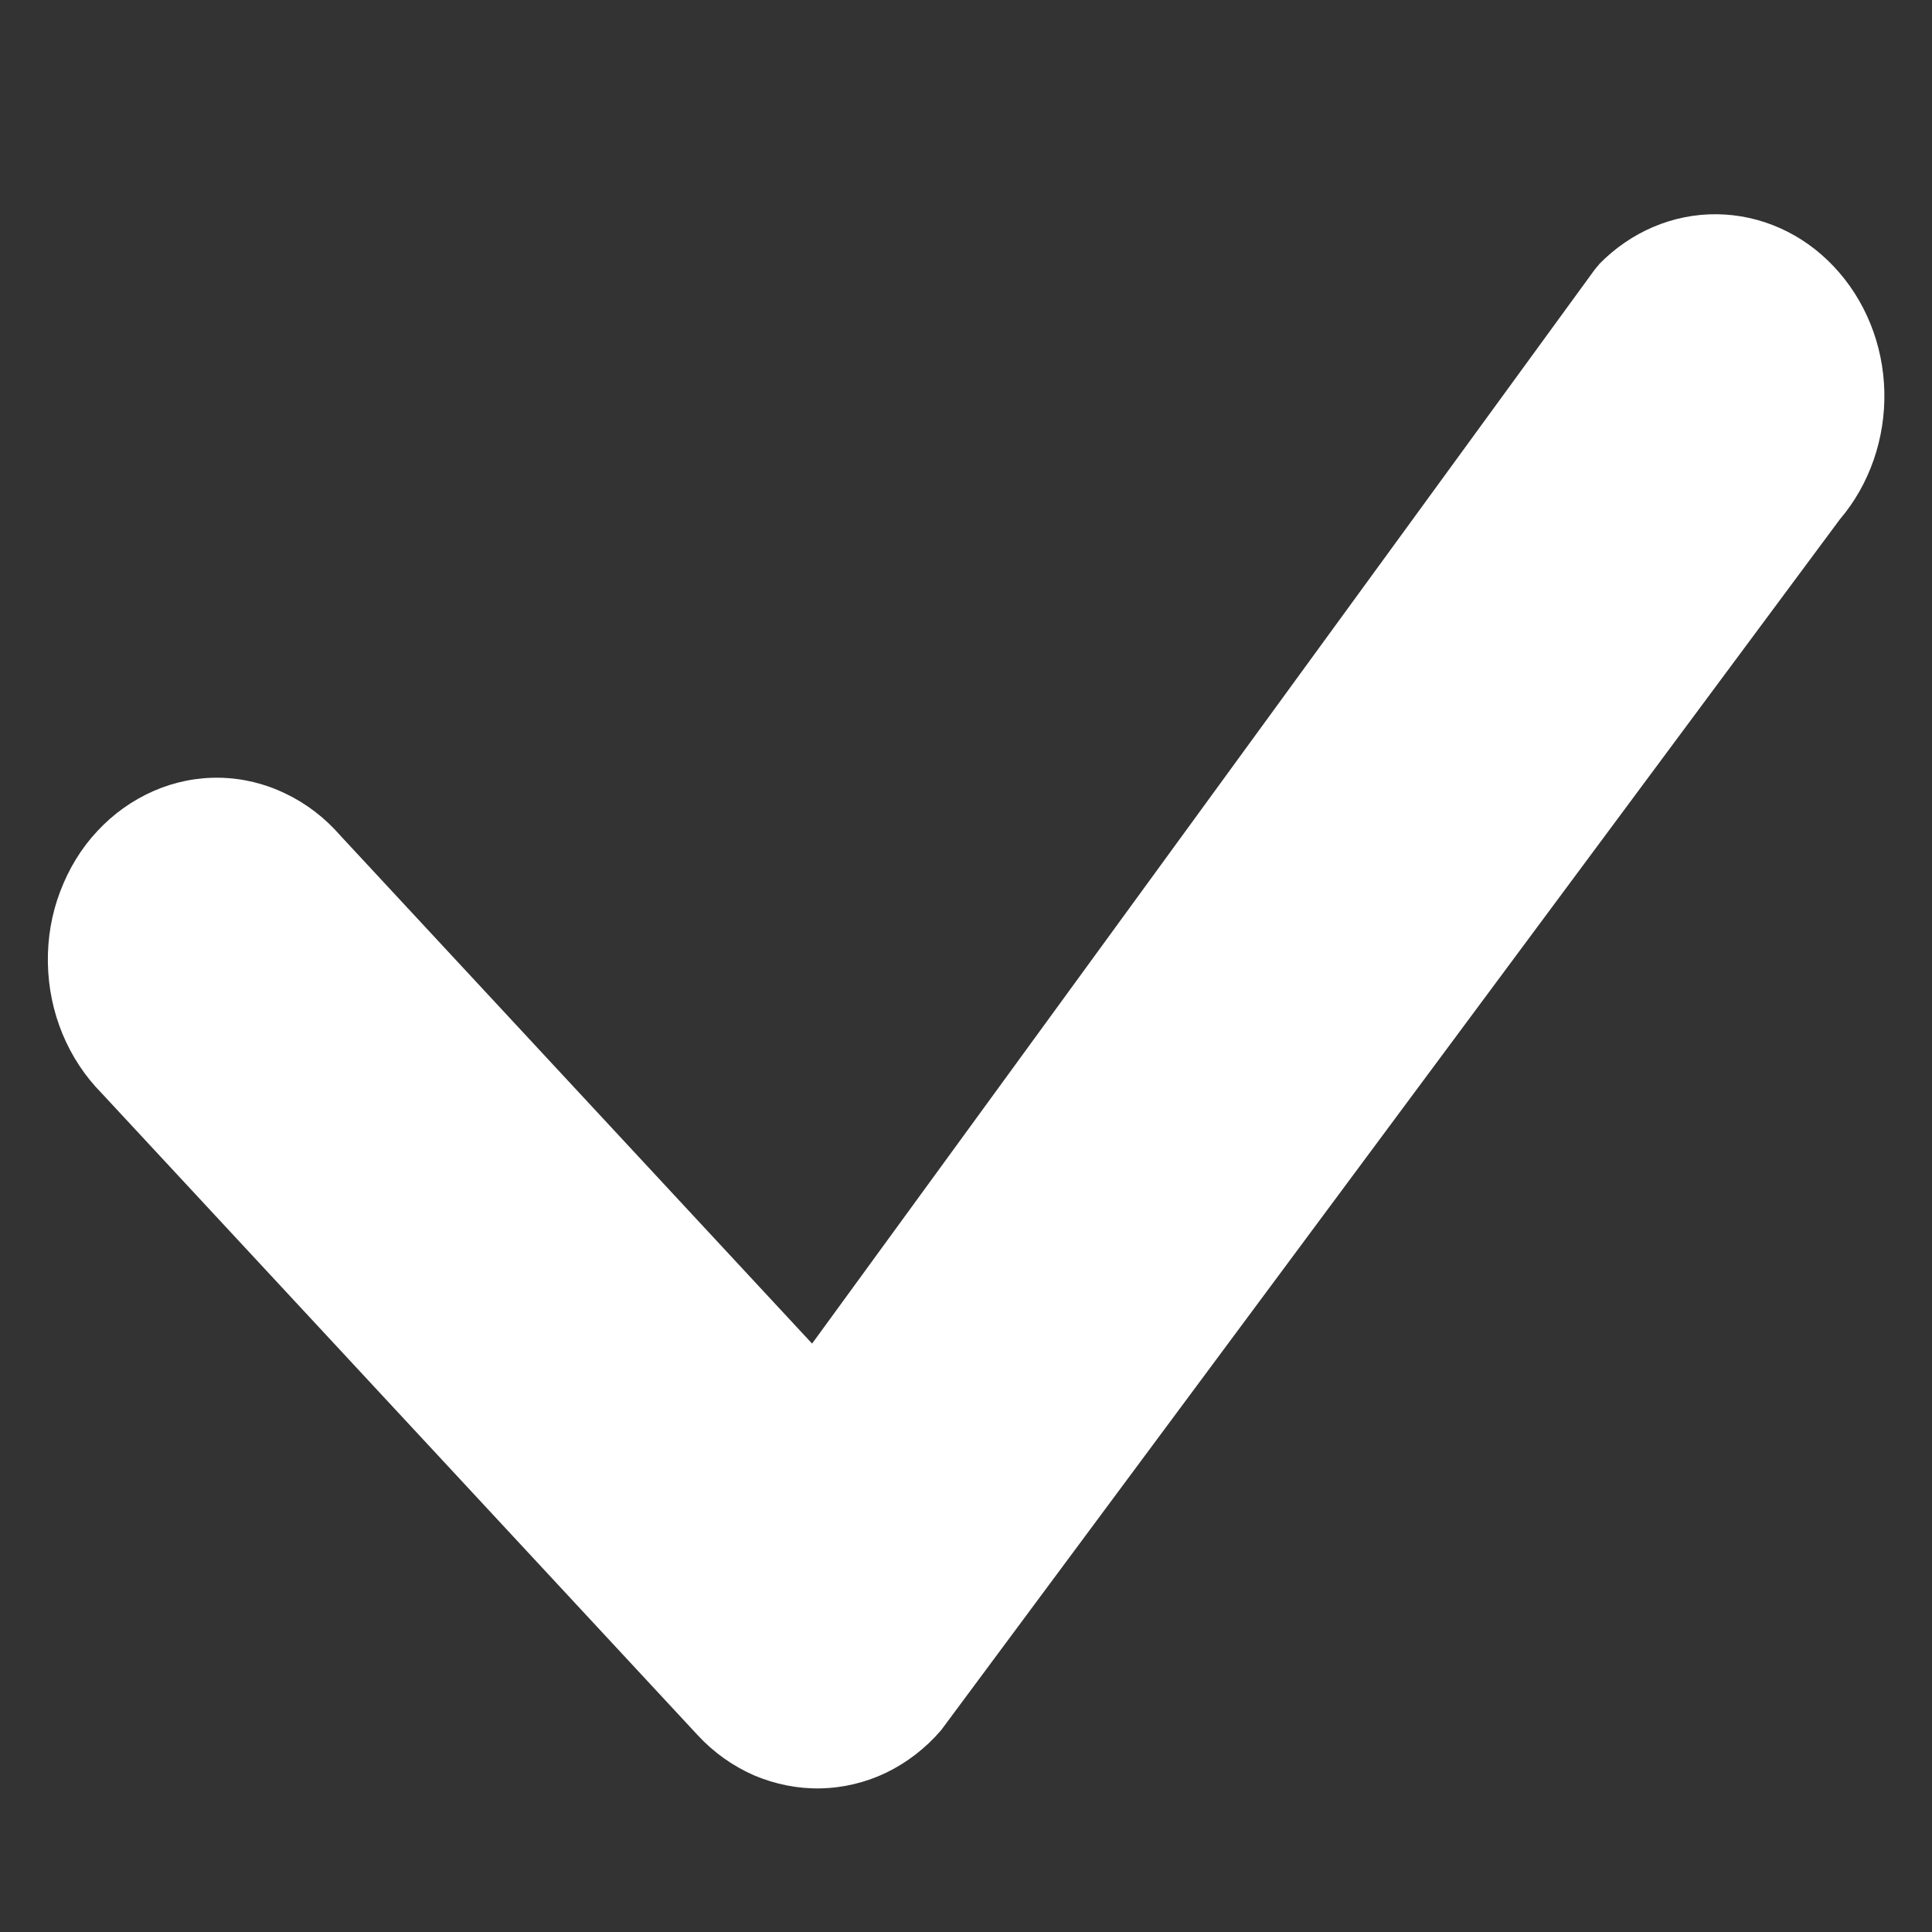 <svg width="9" height="9" viewBox="0 0 9 9" fill="none" xmlns="http://www.w3.org/2000/svg">
<rect x="0" y="0" width="9" height="9" fill="#333333" stroke="none"/>
<g clip-path="url(#clip0_361_481)">
<path d="M7.448 1.232C7.596 1.08 7.793 0.996 7.997 0.998C8.201 1 8.397 1.087 8.542 1.241C8.688 1.395 8.773 1.604 8.778 1.824C8.783 2.043 8.709 2.257 8.571 2.419L4.384 8.06C4.312 8.144 4.225 8.211 4.128 8.258C4.032 8.304 3.927 8.329 3.821 8.331C3.716 8.333 3.611 8.312 3.512 8.27C3.414 8.227 3.325 8.164 3.25 8.083L0.473 5.092C0.396 5.014 0.334 4.92 0.291 4.816C0.248 4.712 0.225 4.6 0.223 4.486C0.221 4.372 0.24 4.259 0.28 4.154C0.32 4.048 0.378 3.952 0.453 3.872C0.528 3.791 0.617 3.728 0.715 3.685C0.813 3.642 0.918 3.621 1.024 3.623C1.129 3.625 1.234 3.65 1.33 3.697C1.427 3.743 1.514 3.81 1.586 3.893L3.783 6.259L7.428 1.257C7.435 1.248 7.442 1.24 7.449 1.232H7.448Z" fill="white"/>
</g>
<defs>
<clipPath id="clip0_361_481">
<rect width="9" height="9" fill="white"/>
</clipPath>
</defs>
</svg>
